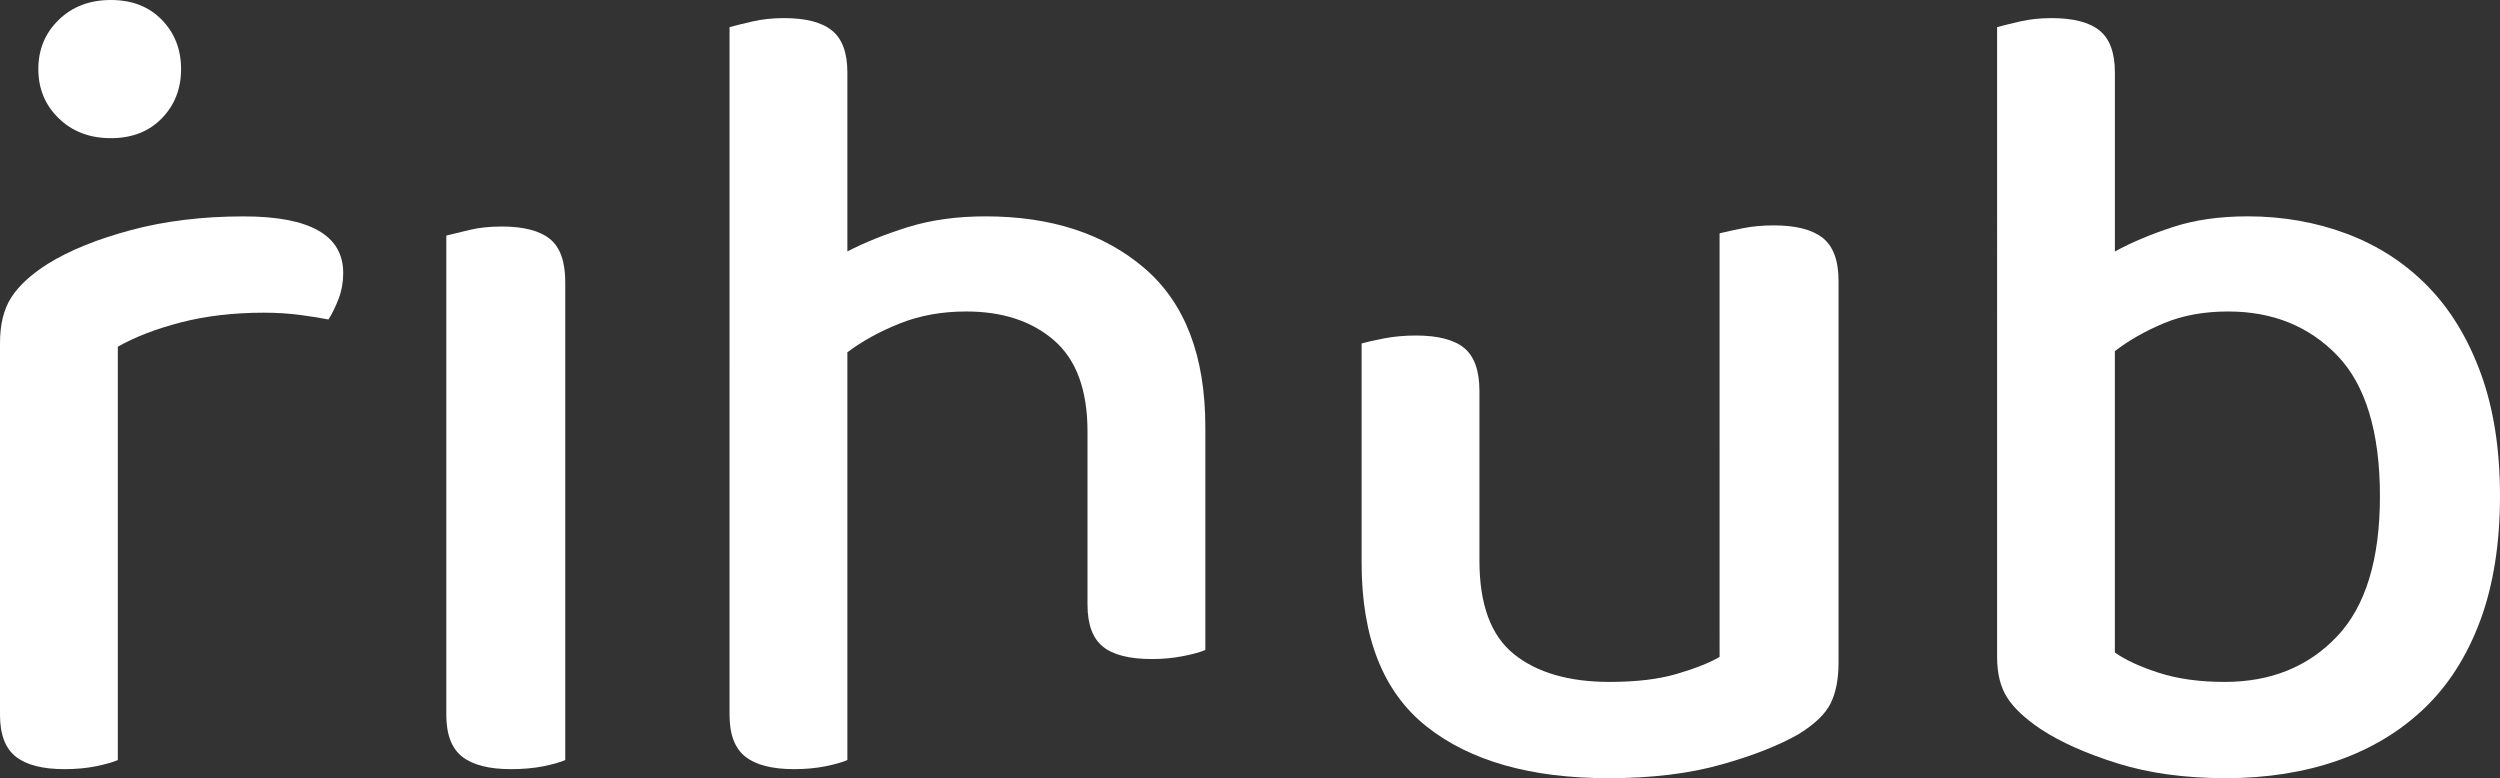 <svg xmlns="http://www.w3.org/2000/svg" id="Layer_2" data-name="Layer 2" viewBox="0 0 1200 373.53"><rect x="0" y="0" width="1200" height="373.53" fill="#333333" stroke="none"/><defs><style>      .cls-1 {        fill: #fff;        stroke-width: 0px;      }    </style></defs><g id="Layer_1-2" data-name="Layer 1"><g><path class="cls-1" d="M271.32,364.83c-2.54,1.09-6.08,2.08-10.61,3-4.53.9-9.69,1.36-15.49,1.36-10.52,0-18.31-2.01-23.38-5.99-5.07-3.98-7.61-10.68-7.61-20.12V113.08c2.89-.72,6.61-1.62,11.14-2.71,4.53-1.09,9.71-1.64,15.5-1.64,10.5,0,18.22,2.01,23.1,5.99,4.92,3.98,7.35,10.87,7.35,20.67v229.45Z"></path><path class="cls-1" d="M505.96,163.38c-10.69-9.25-24.74-13.87-42.14-13.87-11.61,0-22.22,1.9-31.8,5.71-9.62,3.81-18.04,8.44-25.28,13.87v195.74c-2.55,1.09-6.08,2.08-10.61,3-4.55.9-9.51,1.36-14.96,1.36-10.52,0-18.31-1.99-23.38-5.97-5.07-3.98-7.61-10.69-7.61-20.14V13.04c2.54-.72,6.15-1.64,10.87-2.71,4.72-1.09,9.8-1.64,15.22-1.64,10.52,0,18.22,1.99,23.12,5.99,4.9,3.98,7.35,10.69,7.35,20.1v85.91c8.32-4.33,18.02-8.23,29.07-11.68,11.06-3.44,23.49-5.16,37.25-5.16,31.55,0,57.01,8.33,76.41,25,19.38,16.68,29.09,42.06,29.09,76.13v107c-2.54,1.09-6.17,2.08-10.89,3-4.72.9-9.6,1.36-14.68,1.36-10.87,0-18.76-2.01-23.64-5.99-4.9-3.98-7.35-10.68-7.35-20.12v-83.07c0-19.93-5.36-34.51-16.03-43.76"></path><path class="cls-1" d="M653.57,164.86c2.54-.72,6.17-1.53,10.89-2.45,4.7-.9,9.78-1.36,15.2-1.36,10.52,0,18.24,1.99,23.12,5.97,4.88,4,7.35,10.89,7.35,20.67v81.45c0,21.02,5.51,35.98,16.58,44.86,11.06,8.88,26.38,13.32,45.95,13.32,12.69,0,23.38-1.27,32.07-3.81,8.7-2.54,15.59-5.25,20.67-8.16V112c2.91-.72,6.61-1.53,11.15-2.45,4.53-.9,9.51-1.36,14.94-1.36,10.52,0,18.31,1.99,23.38,5.97,5.07,4,7.63,10.87,7.63,20.67v183.23c0,7.98-1.29,14.5-3.81,19.57-2.55,5.09-7.61,9.97-15.24,14.68-9.43,5.44-21.83,10.34-37.25,14.68-15.4,4.35-33.42,6.54-54.09,6.54-37.35,0-66.42-8.25-87.26-24.74-20.86-16.49-31.27-42.69-31.27-78.58v-105.36Z"></path><path class="cls-1" d="M1078.75,103.84c17.04,0,32.98,2.82,47.85,8.42,14.87,5.62,27.73,13.95,38.6,25.02,10.87,11.06,19.38,25.02,25.55,41.86,6.17,16.86,9.25,36.52,9.25,58.99s-3.17,42.8-9.51,59.81c-6.34,17.05-15.33,31.1-26.9,42.14-11.63,11.06-25.48,19.4-41.61,25.02-16.12,5.6-33.99,8.42-53.54,8.42s-36.89-2.36-51.92-7.07c-15.06-4.7-27.29-10.15-36.7-16.31-7.63-5.07-13.07-10.15-16.33-15.22-3.26-5.07-4.88-11.59-4.88-19.57V13.04c2.52-.72,6.15-1.62,10.87-2.71,4.7-1.09,9.78-1.64,15.22-1.64,10.52,0,18.2,1.99,23.12,5.99,4.88,3.98,7.33,10.69,7.33,20.1v85.93c7.96-4.35,17.21-8.25,27.73-11.7,10.5-3.44,22.46-5.16,35.89-5.16M1069.5,149.51c-11.61,0-21.94,1.9-30.99,5.71-9.07,3.81-16.84,8.25-23.38,13.34v144.63c5.09,3.61,12.14,6.87,21.21,9.78,9.06,2.91,19.57,4.35,31.54,4.35,22.09,0,40.05-7.26,53.82-21.76,13.78-14.48,20.67-36.96,20.67-67.43s-6.8-53.28-20.4-67.41c-13.58-14.13-31.08-21.21-52.47-21.21"></path><path class="cls-1" d="M56.56,364.83c-2.54,1.09-6.08,2.08-10.61,3-4.53.9-9.51,1.36-14.96,1.36-10.52,0-18.29-1.99-23.38-5.97-5.07-4-7.61-10.69-7.61-20.12v-178.35c0-9.06,1.81-16.39,5.44-22.02,3.61-5.6,9.43-10.96,17.41-16.03,10.5-6.52,23.93-11.96,40.24-16.31,16.3-4.35,34.23-6.52,53.83-6.52,31.89,0,47.83,9.06,47.83,27.19,0,4.35-.72,8.42-2.17,12.23-1.46,3.81-3.08,7.17-4.9,10.06-3.63-.72-8.16-1.44-13.58-2.17-5.44-.72-11.24-1.09-17.41-1.09-14.5,0-27.73,1.55-39.69,4.62-11.96,3.08-22.11,6.99-30.44,11.7v198.45Z"></path><path class="cls-1" d="M18.4,33.16c0-9.43,3.26-17.3,9.8-23.64C34.72,3.17,43.05,0,53.2,0s18.31,3.17,24.47,9.51c6.17,6.34,9.25,14.22,9.25,23.64s-3.08,17.32-9.25,23.64c-6.17,6.36-14.32,9.53-24.47,9.53s-18.48-3.17-25-9.53c-6.54-6.33-9.8-14.22-9.8-23.64"></path></g></g></svg>